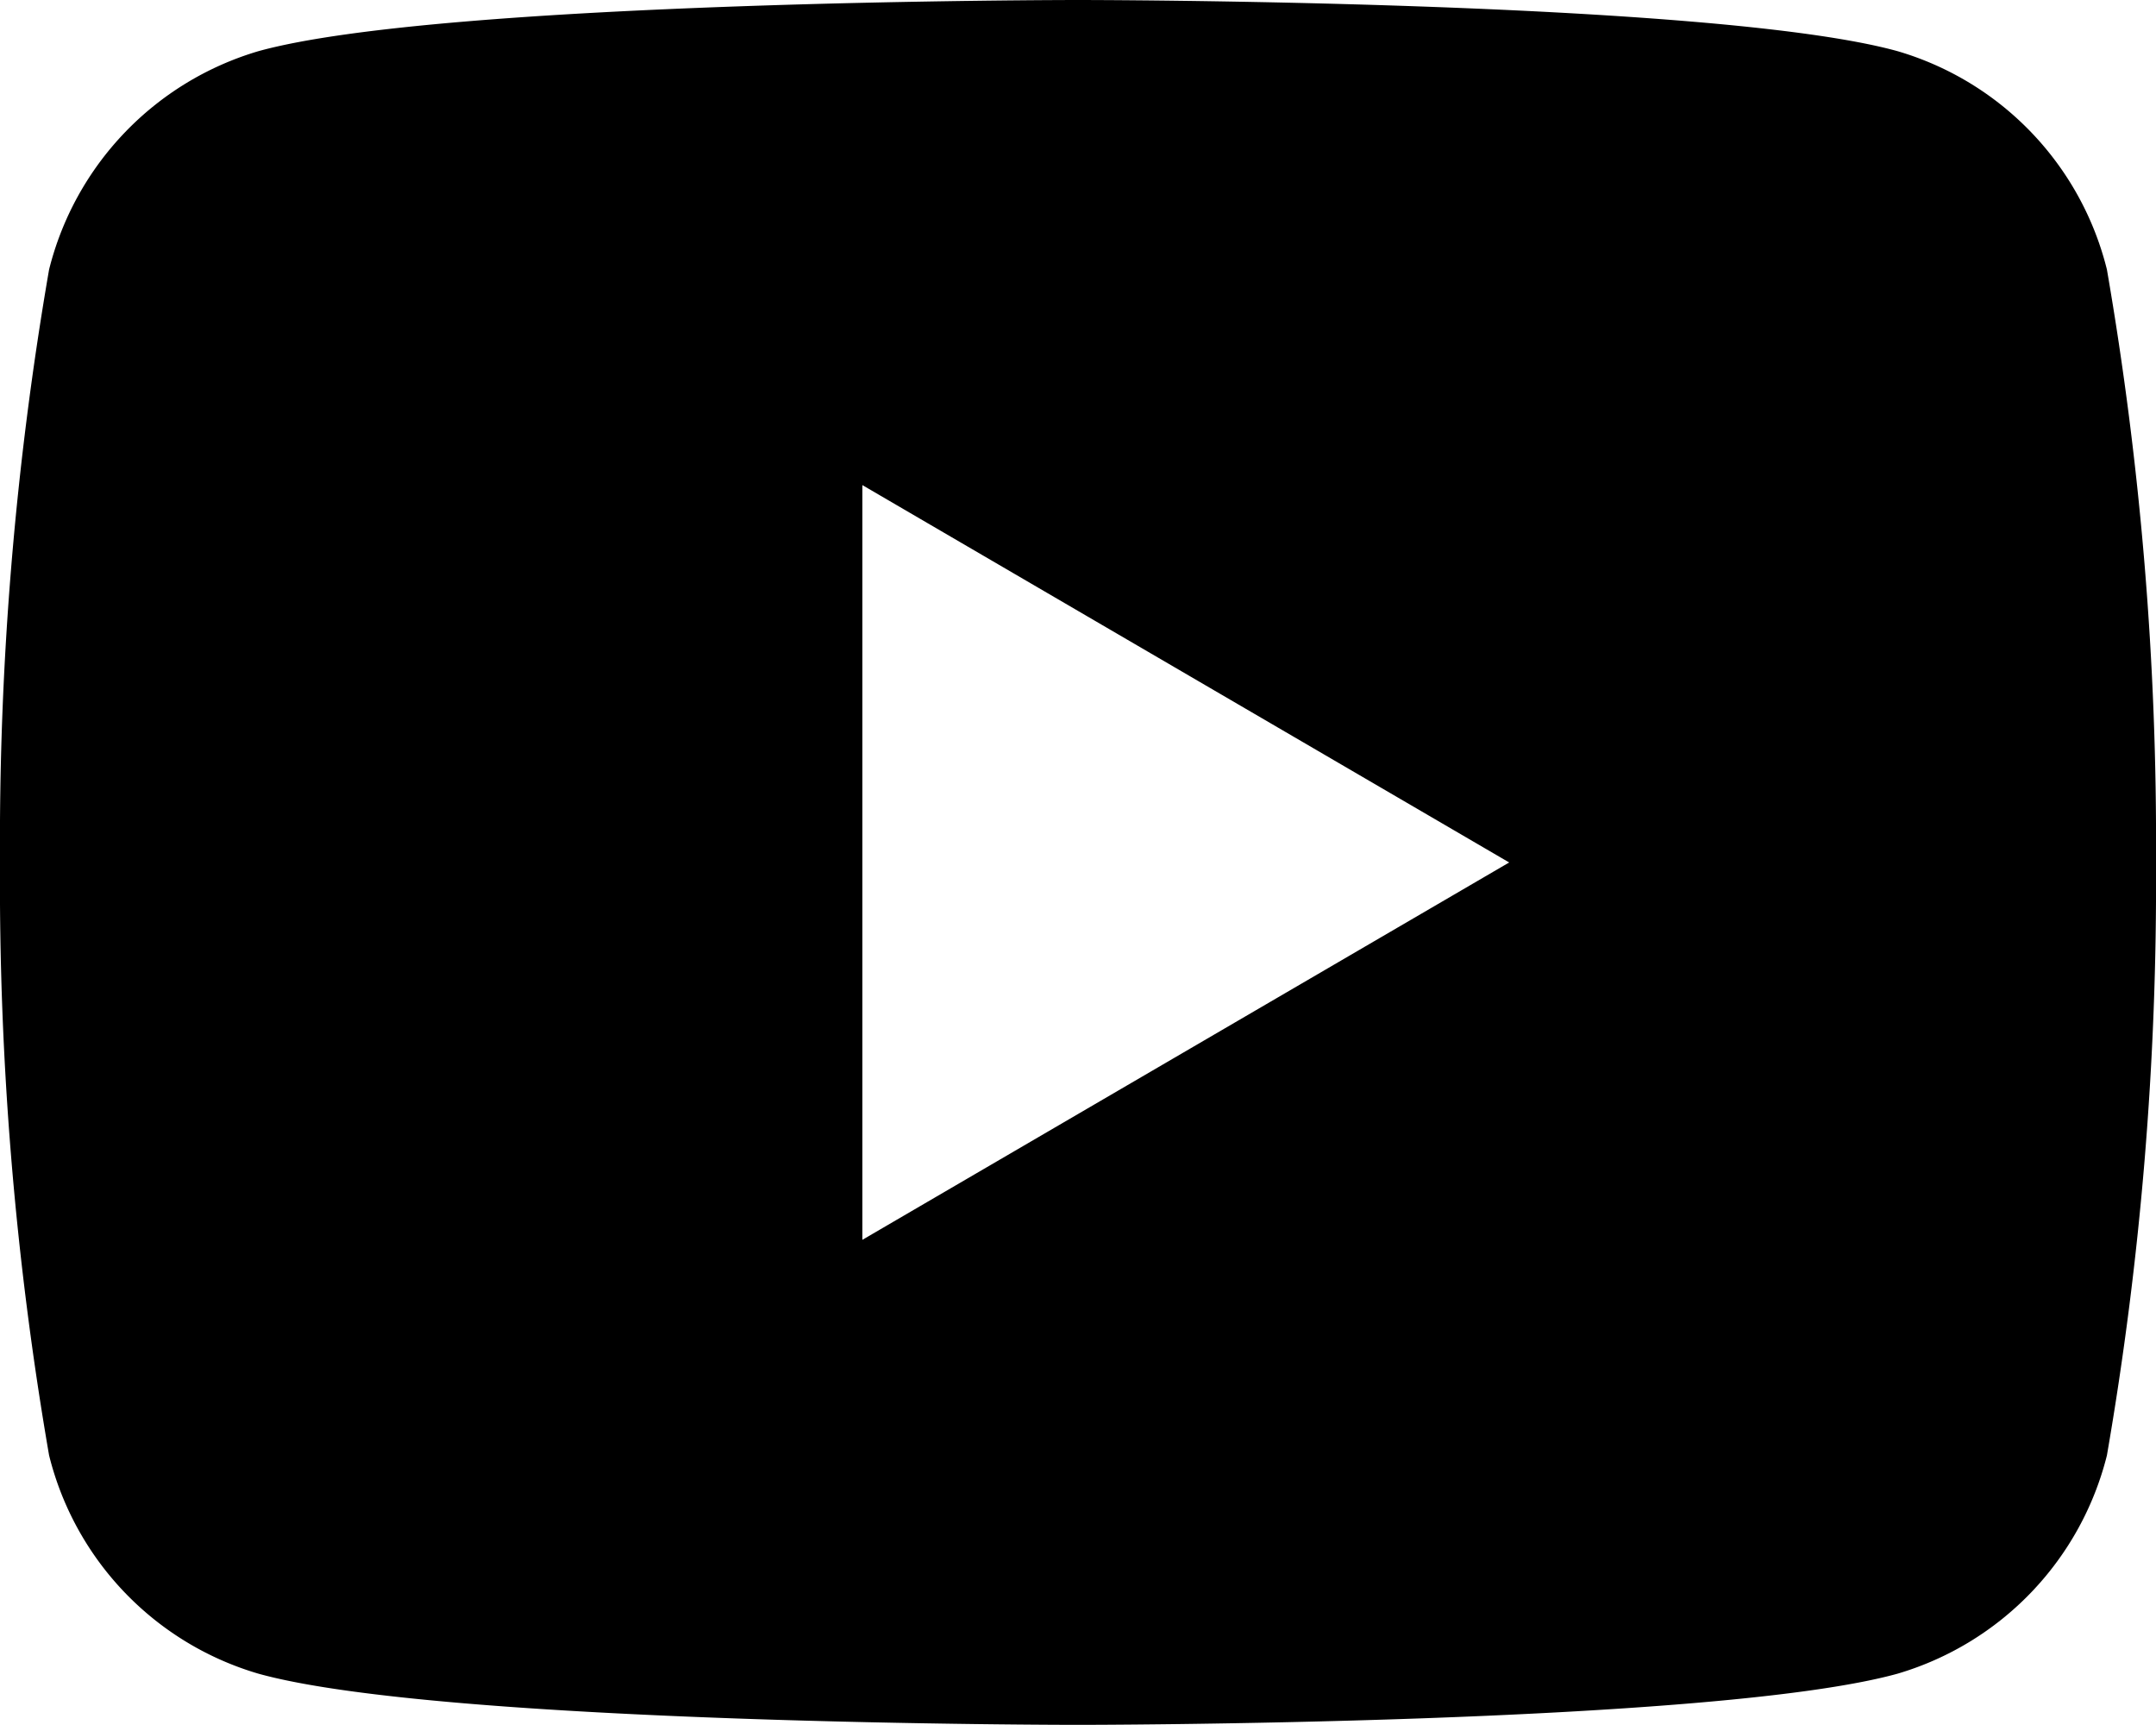 <svg xmlns="http://www.w3.org/2000/svg" width="27.056" height="21.645" viewBox="0 0 27.056 21.645"><path d="M30.44,11.382a42.154,42.154,0,0,1,.616,7.44,42.154,42.154,0,0,1-.616,7.44A3.824,3.824,0,0,1,27.816,29c-2.313.643-10.288.643-10.288.643S9.553,29.645,7.24,29a3.812,3.812,0,0,1-2.624-2.739A42.154,42.154,0,0,1,4,18.822a42.154,42.154,0,0,1,.616-7.44A3.824,3.824,0,0,1,7.24,8.643C9.553,8,17.528,8,17.528,8s7.975,0,10.288.643A3.812,3.812,0,0,1,30.44,11.382ZM14.822,23.557l8.117-4.735-8.117-4.735Z" transform="translate(-4 -8)"/></svg>